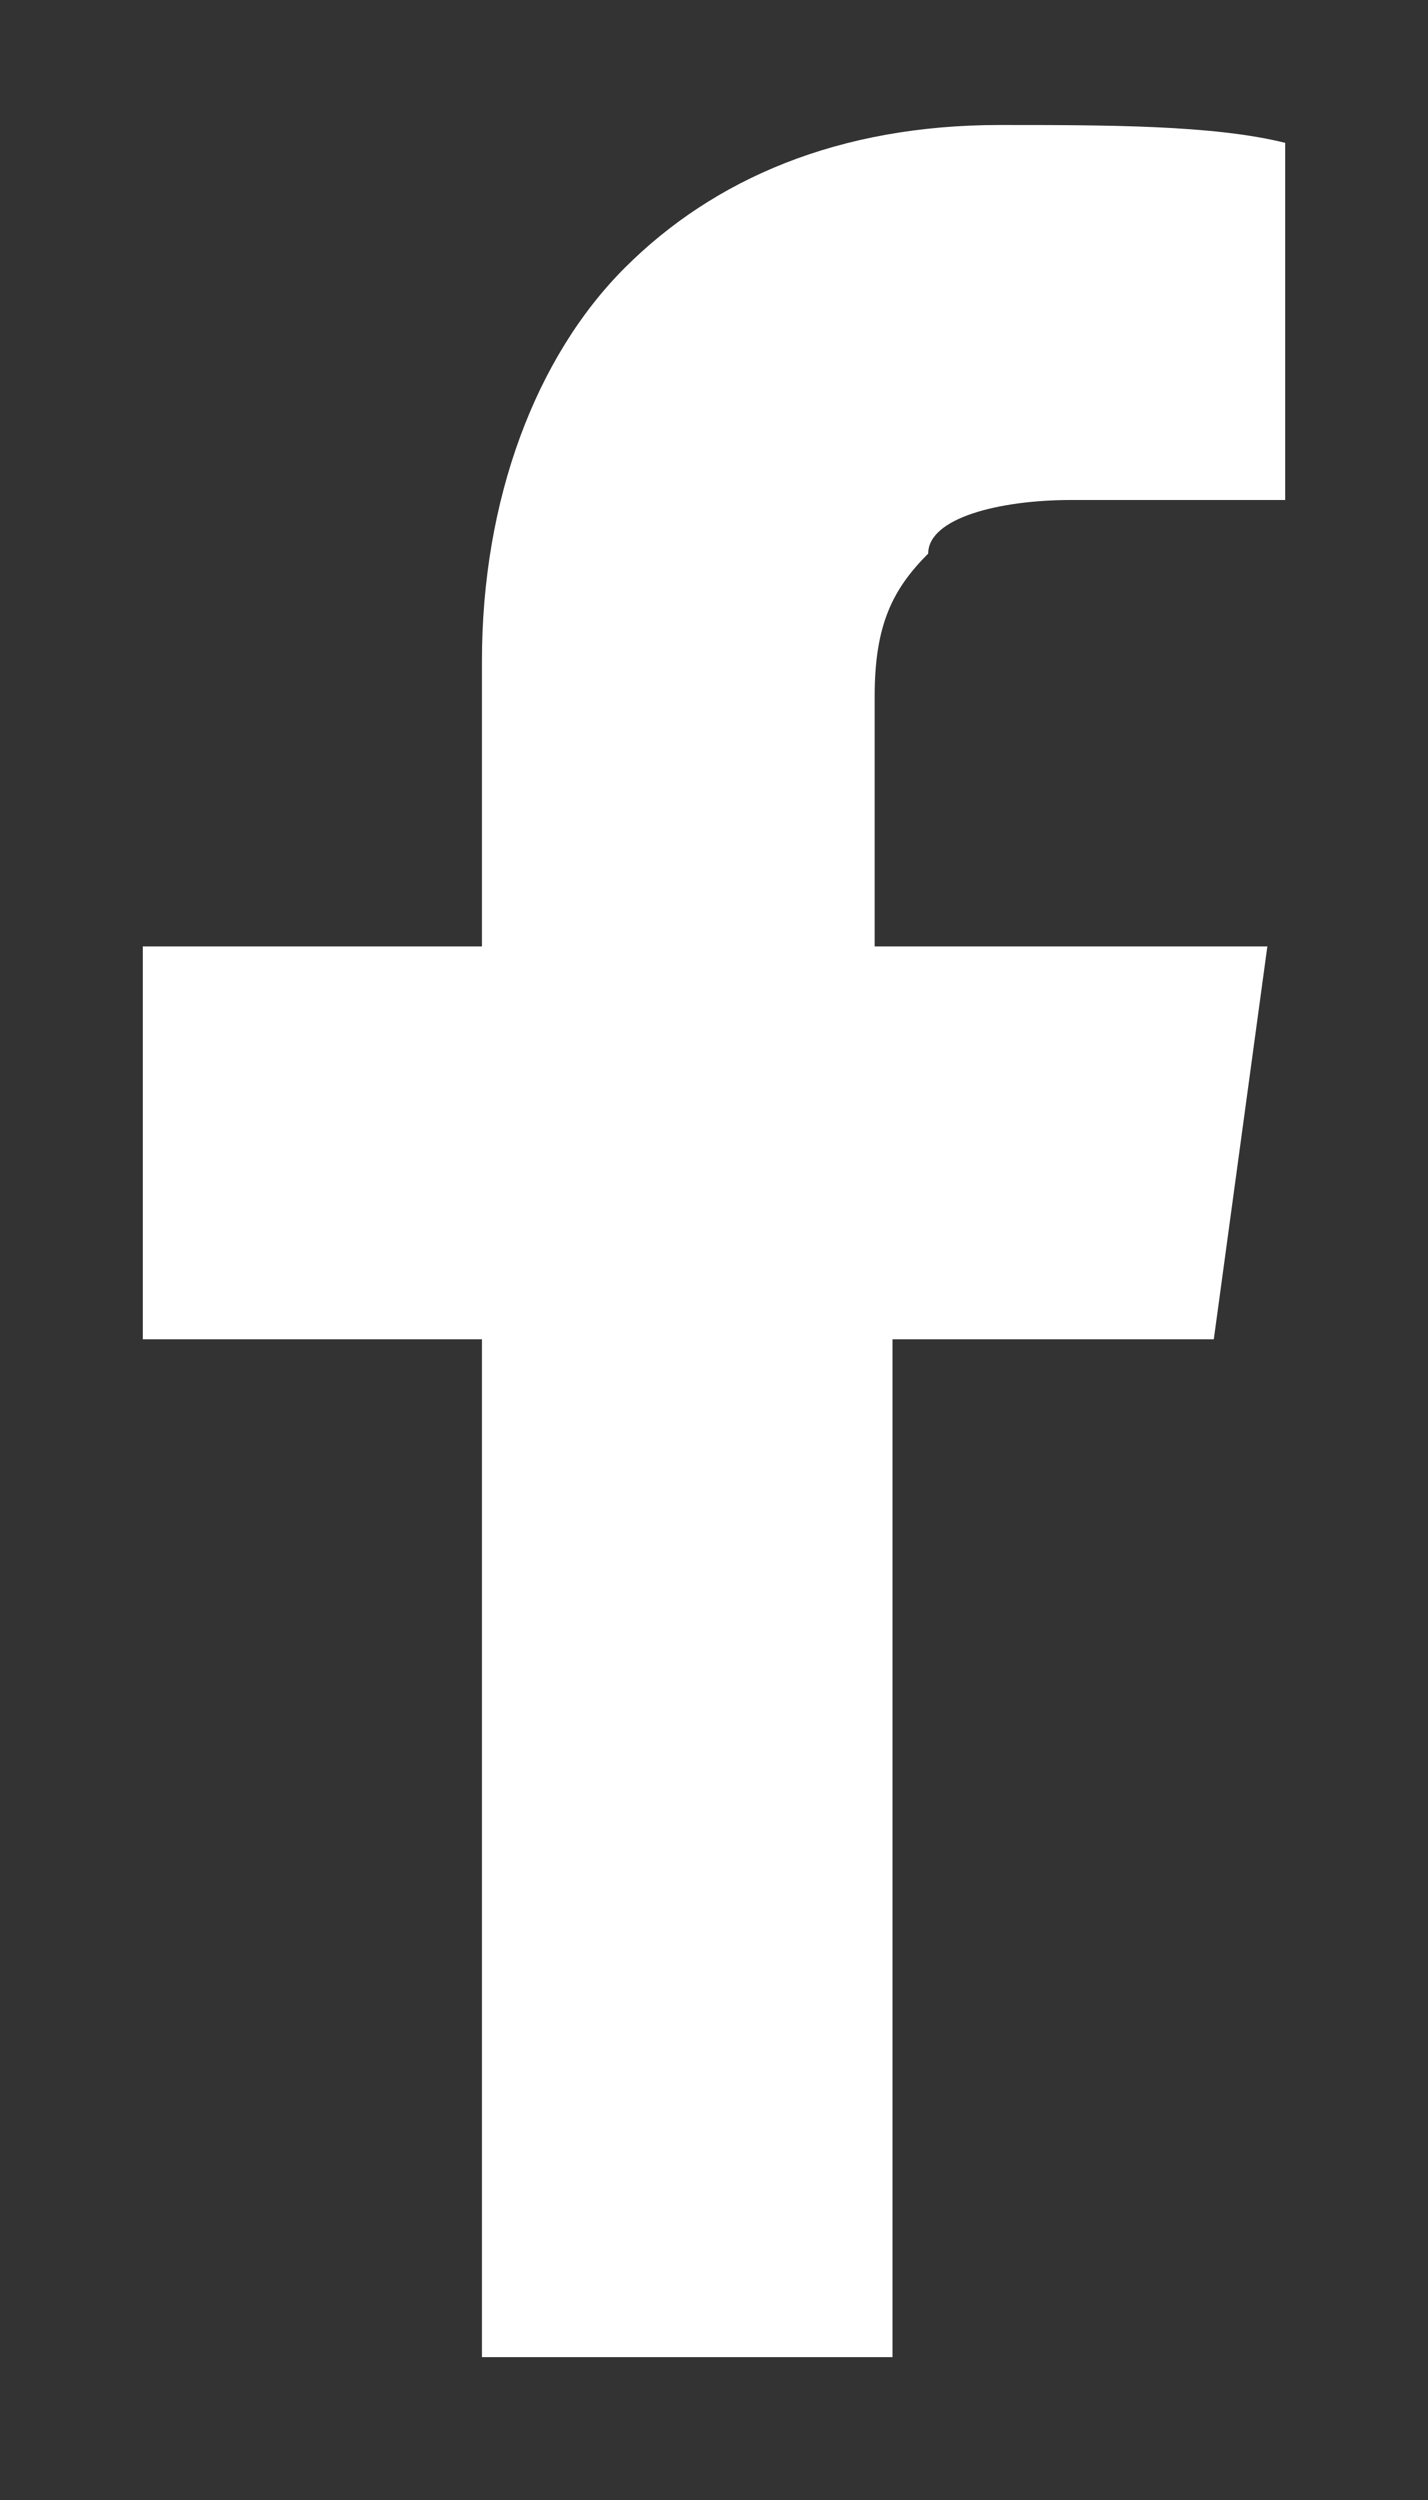 <?xml version="1.0" encoding="UTF-8" standalone="no"?>
<svg width="8px" height="14px" viewBox="0 0 8 14" version="1.1" xmlns="http://www.w3.org/2000/svg" xmlns:xlink="http://www.w3.org/1999/xlink">
    <rect x="0" y="0" width="8" height="14" fill="#333333" stroke="none"/>
    <!-- Generator: Sketch 39.1 (31720) - http://www.bohemiancoding.com/sketch -->
    <title>Shape</title>
    <desc>Created with Sketch.</desc>
    <defs></defs>
    <g id="Page-1" stroke="none" stroke-width="1" fill="none" fill-rule="evenodd">
        <g id="icn-facebook" fill="#FFFFFF">
            <g id="Live-Streaming">
                <g id="android-nexus-5-p-360dp">
                    <g id="social">
                        <g id="fb">
                            <g id="Group">
                                <path d="M7.2,0.8 L7.2,2.8 L6,2.8 C5.6,2.8 5.2,2.9 5.2,3.1 C5,3.3 4.9,3.5 4.9,3.9 L4.9,5.3 L7.1,5.3 L6.8,7.5 L5,7.5 L5,13.2 L2.7,13.2 L2.7,7.5 L0.8,7.5 L0.8,5.3 L2.7,5.3 L2.7,3.7 C2.7,2.8 3,2 3.5,1.5 C4,1 4.7,0.7 5.6,0.7 C6.2,0.7 6.8,0.7 7.2,0.8 L7.2,0.8 Z" id="Shape"></path>
                            </g>
                        </g>
                    </g>
                </g>
            </g>
        </g>
    </g>
</svg>